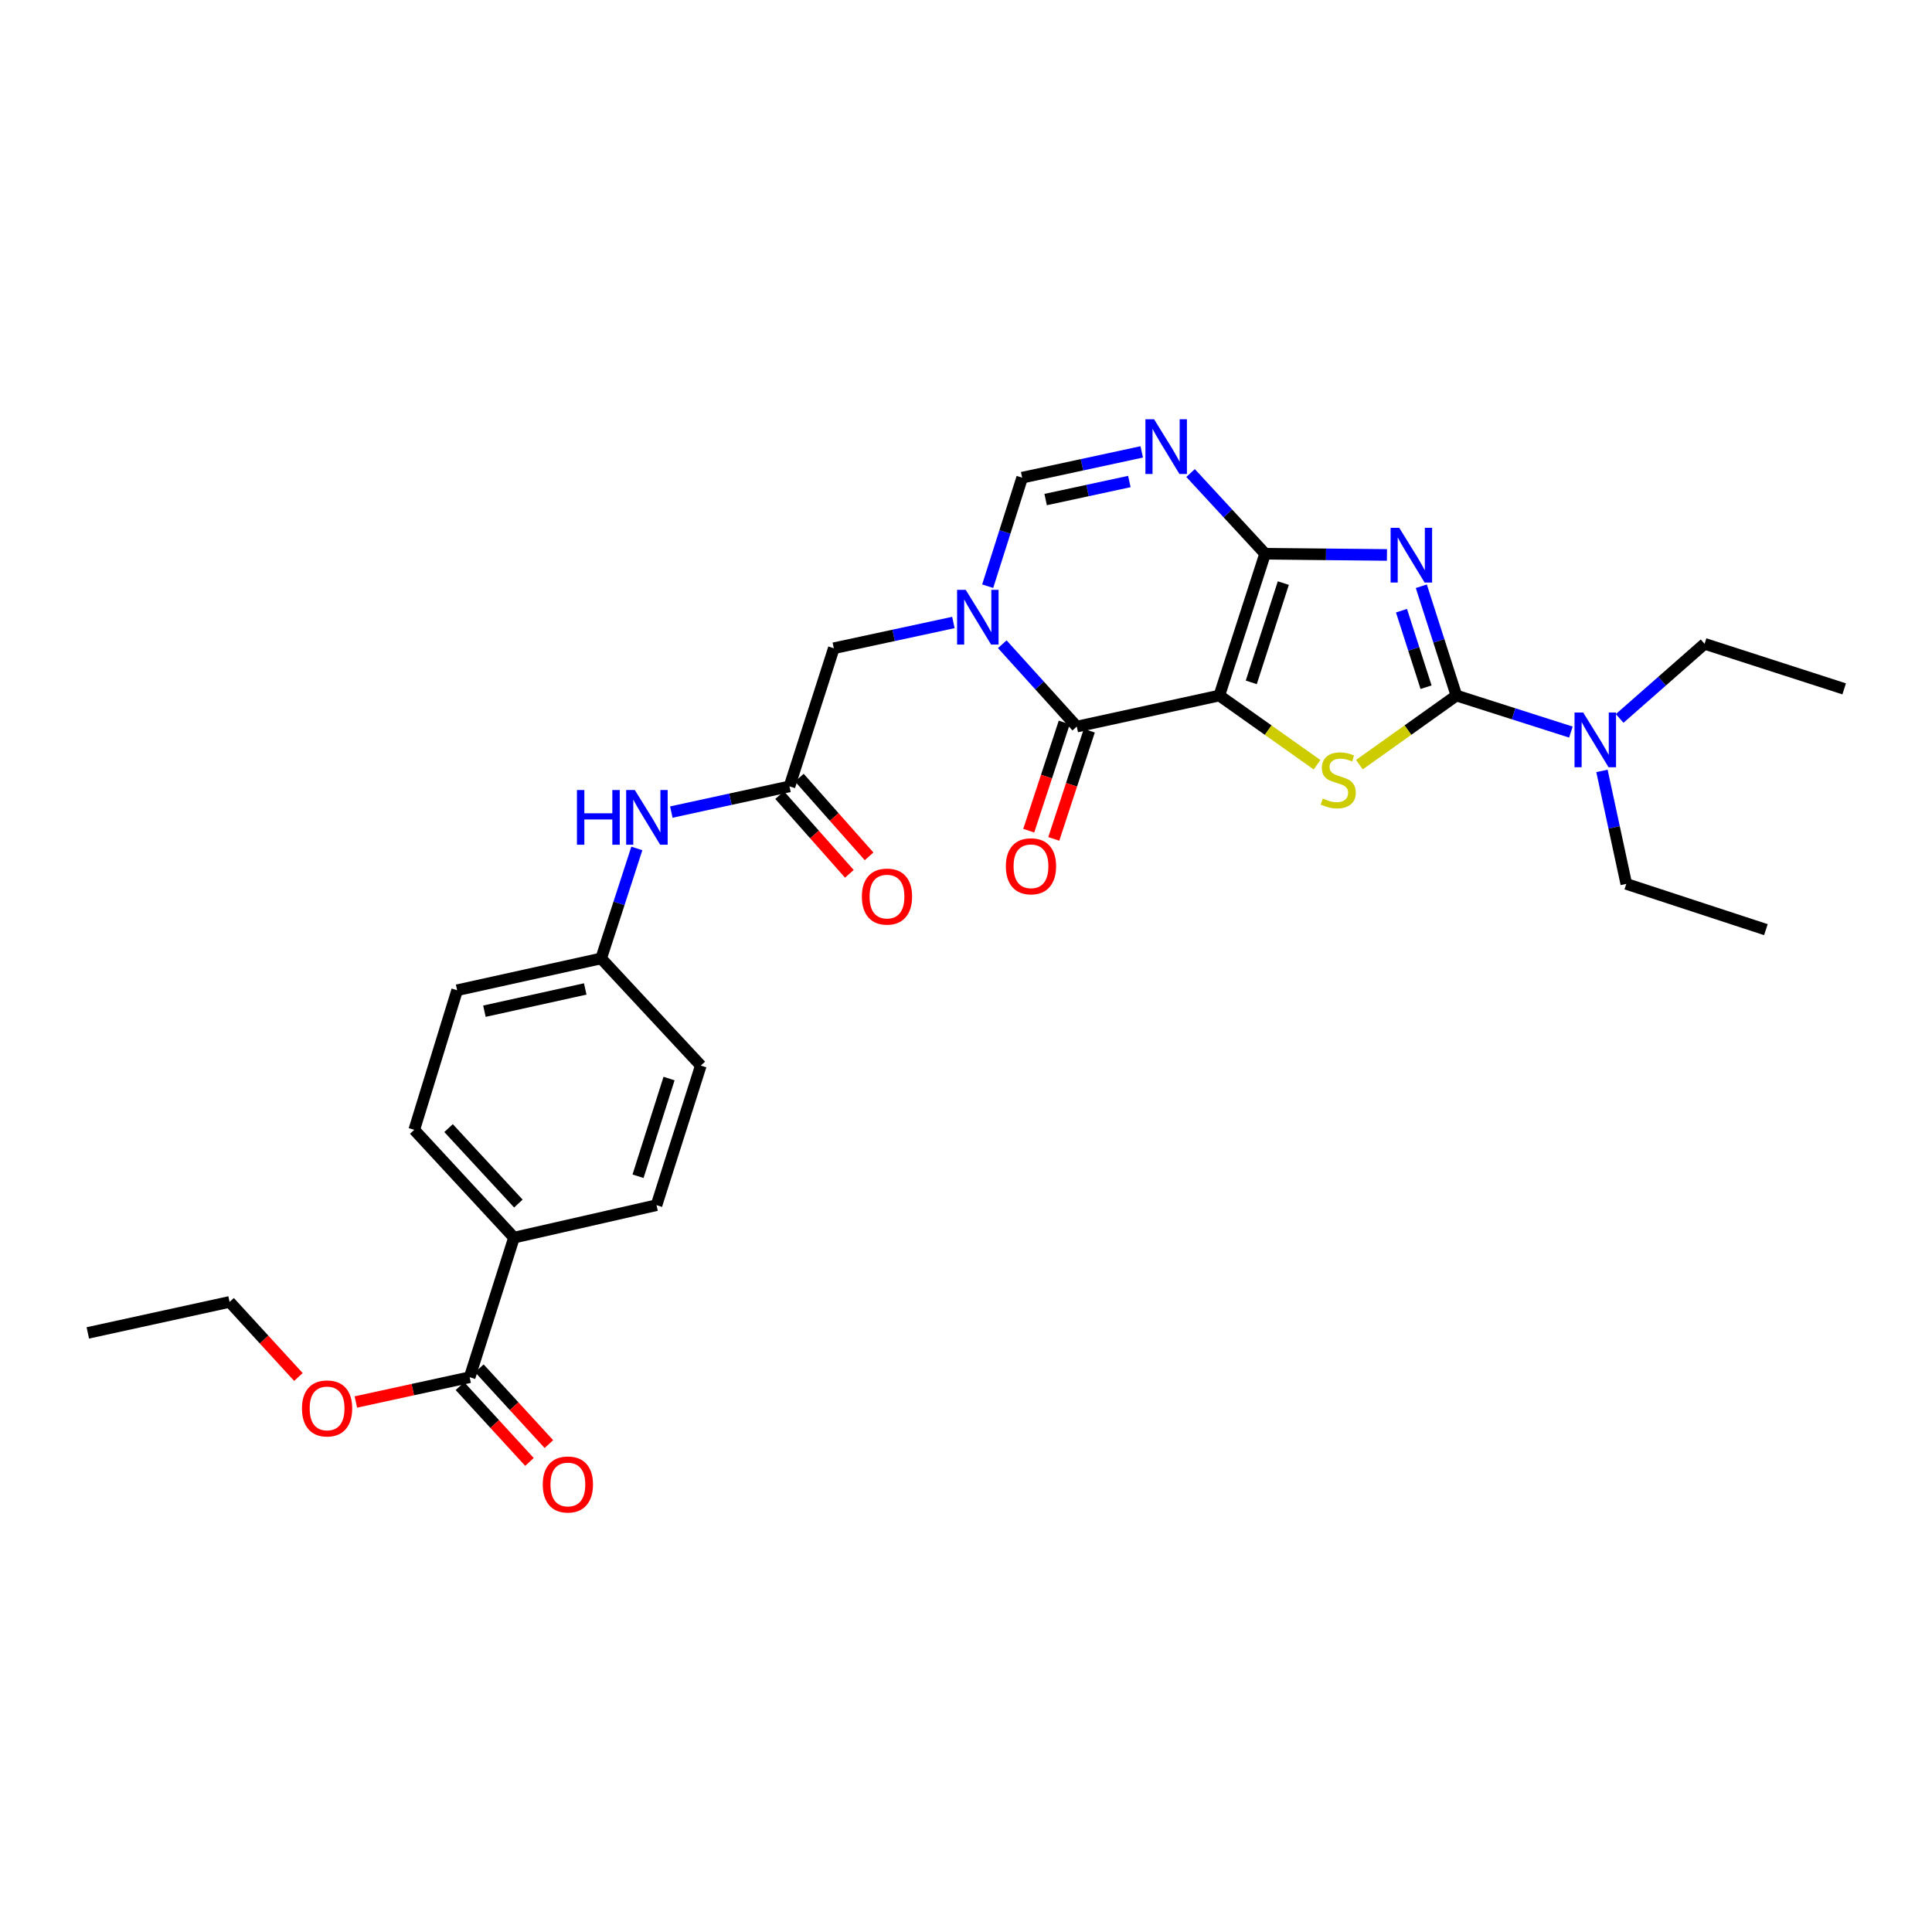 <?xml version='1.0' encoding='iso-8859-1'?>
<svg version='1.1' baseProfile='full'
              xmlns='http://www.w3.org/2000/svg'
                      xmlns:rdkit='http://www.rdkit.org/xml'
                      xmlns:xlink='http://www.w3.org/1999/xlink'
                  xml:space='preserve'
width='1000px' height='1000px' viewBox='0 0 1000 1000'>
<!-- END OF HEADER -->
<rect style='opacity:1.0;fill:#FFFFFF;stroke:none' width='1000' height='1000' x='0' y='0'> </rect>
<path class='bond-0' d='M 631.121,360.012 L 654.82,286.604' style='fill:none;fill-rule:evenodd;stroke:#000000;stroke-width:6px;stroke-linecap:butt;stroke-linejoin:miter;stroke-opacity:1' />
<path class='bond-0' d='M 647.658,353.192 L 664.247,301.806' style='fill:none;fill-rule:evenodd;stroke:#000000;stroke-width:6px;stroke-linecap:butt;stroke-linejoin:miter;stroke-opacity:1' />
<path class='bond-3' d='M 631.121,360.012 L 656.412,377.919' style='fill:none;fill-rule:evenodd;stroke:#000000;stroke-width:6px;stroke-linecap:butt;stroke-linejoin:miter;stroke-opacity:1' />
<path class='bond-3' d='M 656.412,377.919 L 681.703,395.826' style='fill:none;fill-rule:evenodd;stroke:#CCCC00;stroke-width:6px;stroke-linecap:butt;stroke-linejoin:miter;stroke-opacity:1' />
<path class='bond-4' d='M 631.121,360.012 L 557.334,376.079' style='fill:none;fill-rule:evenodd;stroke:#000000;stroke-width:6px;stroke-linecap:butt;stroke-linejoin:miter;stroke-opacity:1' />
<path class='bond-1' d='M 654.82,286.604 L 686.352,286.923' style='fill:none;fill-rule:evenodd;stroke:#000000;stroke-width:6px;stroke-linecap:butt;stroke-linejoin:miter;stroke-opacity:1' />
<path class='bond-1' d='M 686.352,286.923 L 717.884,287.242' style='fill:none;fill-rule:evenodd;stroke:#0000FF;stroke-width:6px;stroke-linecap:butt;stroke-linejoin:miter;stroke-opacity:1' />
<path class='bond-6' d='M 654.82,286.604 L 635.528,265.722' style='fill:none;fill-rule:evenodd;stroke:#000000;stroke-width:6px;stroke-linecap:butt;stroke-linejoin:miter;stroke-opacity:1' />
<path class='bond-6' d='M 635.528,265.722 L 616.236,244.84' style='fill:none;fill-rule:evenodd;stroke:#0000FF;stroke-width:6px;stroke-linecap:butt;stroke-linejoin:miter;stroke-opacity:1' />
<path class='bond-29' d='M 735.674,303.437 L 744.755,331.725' style='fill:none;fill-rule:evenodd;stroke:#0000FF;stroke-width:6px;stroke-linecap:butt;stroke-linejoin:miter;stroke-opacity:1' />
<path class='bond-29' d='M 744.755,331.725 L 753.836,360.012' style='fill:none;fill-rule:evenodd;stroke:#000000;stroke-width:6px;stroke-linecap:butt;stroke-linejoin:miter;stroke-opacity:1' />
<path class='bond-29' d='M 725.41,316.093 L 731.766,335.894' style='fill:none;fill-rule:evenodd;stroke:#0000FF;stroke-width:6px;stroke-linecap:butt;stroke-linejoin:miter;stroke-opacity:1' />
<path class='bond-29' d='M 731.766,335.894 L 738.123,355.696' style='fill:none;fill-rule:evenodd;stroke:#000000;stroke-width:6px;stroke-linecap:butt;stroke-linejoin:miter;stroke-opacity:1' />
<path class='bond-2' d='M 753.836,360.012 L 728.731,377.898' style='fill:none;fill-rule:evenodd;stroke:#000000;stroke-width:6px;stroke-linecap:butt;stroke-linejoin:miter;stroke-opacity:1' />
<path class='bond-2' d='M 728.731,377.898 L 703.626,395.784' style='fill:none;fill-rule:evenodd;stroke:#CCCC00;stroke-width:6px;stroke-linecap:butt;stroke-linejoin:miter;stroke-opacity:1' />
<path class='bond-11' d='M 753.836,360.012 L 783.462,369.468' style='fill:none;fill-rule:evenodd;stroke:#000000;stroke-width:6px;stroke-linecap:butt;stroke-linejoin:miter;stroke-opacity:1' />
<path class='bond-11' d='M 783.462,369.468 L 813.087,378.923' style='fill:none;fill-rule:evenodd;stroke:#0000FF;stroke-width:6px;stroke-linecap:butt;stroke-linejoin:miter;stroke-opacity:1' />
<path class='bond-5' d='M 557.334,376.079 L 538.053,354.767' style='fill:none;fill-rule:evenodd;stroke:#000000;stroke-width:6px;stroke-linecap:butt;stroke-linejoin:miter;stroke-opacity:1' />
<path class='bond-5' d='M 538.053,354.767 L 518.772,333.454' style='fill:none;fill-rule:evenodd;stroke:#0000FF;stroke-width:6px;stroke-linecap:butt;stroke-linejoin:miter;stroke-opacity:1' />
<path class='bond-13' d='M 550.853,373.953 L 541.664,401.956' style='fill:none;fill-rule:evenodd;stroke:#000000;stroke-width:6px;stroke-linecap:butt;stroke-linejoin:miter;stroke-opacity:1' />
<path class='bond-13' d='M 541.664,401.956 L 532.476,429.958' style='fill:none;fill-rule:evenodd;stroke:#FF0000;stroke-width:6px;stroke-linecap:butt;stroke-linejoin:miter;stroke-opacity:1' />
<path class='bond-13' d='M 563.814,378.206 L 554.626,406.209' style='fill:none;fill-rule:evenodd;stroke:#000000;stroke-width:6px;stroke-linecap:butt;stroke-linejoin:miter;stroke-opacity:1' />
<path class='bond-13' d='M 554.626,406.209 L 545.438,434.211' style='fill:none;fill-rule:evenodd;stroke:#FF0000;stroke-width:6px;stroke-linecap:butt;stroke-linejoin:miter;stroke-opacity:1' />
<path class='bond-7' d='M 511.223,303.419 L 520.144,275.329' style='fill:none;fill-rule:evenodd;stroke:#0000FF;stroke-width:6px;stroke-linecap:butt;stroke-linejoin:miter;stroke-opacity:1' />
<path class='bond-7' d='M 520.144,275.329 L 529.065,247.24' style='fill:none;fill-rule:evenodd;stroke:#000000;stroke-width:6px;stroke-linecap:butt;stroke-linejoin:miter;stroke-opacity:1' />
<path class='bond-9' d='M 493.477,322.198 L 462.528,328.865' style='fill:none;fill-rule:evenodd;stroke:#0000FF;stroke-width:6px;stroke-linecap:butt;stroke-linejoin:miter;stroke-opacity:1' />
<path class='bond-9' d='M 462.528,328.865 L 431.579,335.533' style='fill:none;fill-rule:evenodd;stroke:#000000;stroke-width:6px;stroke-linecap:butt;stroke-linejoin:miter;stroke-opacity:1' />
<path class='bond-30' d='M 590.963,233.899 L 560.014,240.569' style='fill:none;fill-rule:evenodd;stroke:#0000FF;stroke-width:6px;stroke-linecap:butt;stroke-linejoin:miter;stroke-opacity:1' />
<path class='bond-30' d='M 560.014,240.569 L 529.065,247.24' style='fill:none;fill-rule:evenodd;stroke:#000000;stroke-width:6px;stroke-linecap:butt;stroke-linejoin:miter;stroke-opacity:1' />
<path class='bond-30' d='M 584.553,249.235 L 562.888,253.905' style='fill:none;fill-rule:evenodd;stroke:#0000FF;stroke-width:6px;stroke-linecap:butt;stroke-linejoin:miter;stroke-opacity:1' />
<path class='bond-30' d='M 562.888,253.905 L 541.224,258.574' style='fill:none;fill-rule:evenodd;stroke:#000000;stroke-width:6px;stroke-linecap:butt;stroke-linejoin:miter;stroke-opacity:1' />
<path class='bond-8' d='M 408.638,407.031 L 431.579,335.533' style='fill:none;fill-rule:evenodd;stroke:#000000;stroke-width:6px;stroke-linecap:butt;stroke-linejoin:miter;stroke-opacity:1' />
<path class='bond-12' d='M 408.638,407.031 L 378.054,413.68' style='fill:none;fill-rule:evenodd;stroke:#000000;stroke-width:6px;stroke-linecap:butt;stroke-linejoin:miter;stroke-opacity:1' />
<path class='bond-12' d='M 378.054,413.68 L 347.471,420.33' style='fill:none;fill-rule:evenodd;stroke:#0000FF;stroke-width:6px;stroke-linecap:butt;stroke-linejoin:miter;stroke-opacity:1' />
<path class='bond-15' d='M 403.533,411.555 L 421.579,431.921' style='fill:none;fill-rule:evenodd;stroke:#000000;stroke-width:6px;stroke-linecap:butt;stroke-linejoin:miter;stroke-opacity:1' />
<path class='bond-15' d='M 421.579,431.921 L 439.625,452.287' style='fill:none;fill-rule:evenodd;stroke:#FF0000;stroke-width:6px;stroke-linecap:butt;stroke-linejoin:miter;stroke-opacity:1' />
<path class='bond-15' d='M 413.743,402.508 L 431.789,422.874' style='fill:none;fill-rule:evenodd;stroke:#000000;stroke-width:6px;stroke-linecap:butt;stroke-linejoin:miter;stroke-opacity:1' />
<path class='bond-15' d='M 431.789,422.874 L 449.835,443.24' style='fill:none;fill-rule:evenodd;stroke:#FF0000;stroke-width:6px;stroke-linecap:butt;stroke-linejoin:miter;stroke-opacity:1' />
<path class='bond-10' d='M 243.094,712.85 L 266.035,640.594' style='fill:none;fill-rule:evenodd;stroke:#000000;stroke-width:6px;stroke-linecap:butt;stroke-linejoin:miter;stroke-opacity:1' />
<path class='bond-16' d='M 238.067,717.461 L 256.058,737.076' style='fill:none;fill-rule:evenodd;stroke:#000000;stroke-width:6px;stroke-linecap:butt;stroke-linejoin:miter;stroke-opacity:1' />
<path class='bond-16' d='M 256.058,737.076 L 274.048,756.692' style='fill:none;fill-rule:evenodd;stroke:#FF0000;stroke-width:6px;stroke-linecap:butt;stroke-linejoin:miter;stroke-opacity:1' />
<path class='bond-16' d='M 248.121,708.24 L 266.111,727.855' style='fill:none;fill-rule:evenodd;stroke:#000000;stroke-width:6px;stroke-linecap:butt;stroke-linejoin:miter;stroke-opacity:1' />
<path class='bond-16' d='M 266.111,727.855 L 284.102,747.471' style='fill:none;fill-rule:evenodd;stroke:#FF0000;stroke-width:6px;stroke-linecap:butt;stroke-linejoin:miter;stroke-opacity:1' />
<path class='bond-20' d='M 243.094,712.85 L 213.641,719.263' style='fill:none;fill-rule:evenodd;stroke:#000000;stroke-width:6px;stroke-linecap:butt;stroke-linejoin:miter;stroke-opacity:1' />
<path class='bond-20' d='M 213.641,719.263 L 184.188,725.676' style='fill:none;fill-rule:evenodd;stroke:#FF0000;stroke-width:6px;stroke-linecap:butt;stroke-linejoin:miter;stroke-opacity:1' />
<path class='bond-23' d='M 838.337,371.861 L 860.313,352.549' style='fill:none;fill-rule:evenodd;stroke:#0000FF;stroke-width:6px;stroke-linecap:butt;stroke-linejoin:miter;stroke-opacity:1' />
<path class='bond-23' d='M 860.313,352.549 L 882.289,333.236' style='fill:none;fill-rule:evenodd;stroke:#000000;stroke-width:6px;stroke-linecap:butt;stroke-linejoin:miter;stroke-opacity:1' />
<path class='bond-24' d='M 829.173,399.02 L 835.469,428.259' style='fill:none;fill-rule:evenodd;stroke:#0000FF;stroke-width:6px;stroke-linecap:butt;stroke-linejoin:miter;stroke-opacity:1' />
<path class='bond-24' d='M 835.469,428.259 L 841.765,457.498' style='fill:none;fill-rule:evenodd;stroke:#000000;stroke-width:6px;stroke-linecap:butt;stroke-linejoin:miter;stroke-opacity:1' />
<path class='bond-19' d='M 329.626,439.154 L 320.389,467.622' style='fill:none;fill-rule:evenodd;stroke:#0000FF;stroke-width:6px;stroke-linecap:butt;stroke-linejoin:miter;stroke-opacity:1' />
<path class='bond-19' d='M 320.389,467.622 L 311.152,496.089' style='fill:none;fill-rule:evenodd;stroke:#000000;stroke-width:6px;stroke-linecap:butt;stroke-linejoin:miter;stroke-opacity:1' />
<path class='bond-14' d='M 266.035,640.594 L 214.416,584.799' style='fill:none;fill-rule:evenodd;stroke:#000000;stroke-width:6px;stroke-linecap:butt;stroke-linejoin:miter;stroke-opacity:1' />
<path class='bond-14' d='M 268.306,622.961 L 232.173,583.904' style='fill:none;fill-rule:evenodd;stroke:#000000;stroke-width:6px;stroke-linecap:butt;stroke-linejoin:miter;stroke-opacity:1' />
<path class='bond-31' d='M 266.035,640.594 L 339.815,623.792' style='fill:none;fill-rule:evenodd;stroke:#000000;stroke-width:6px;stroke-linecap:butt;stroke-linejoin:miter;stroke-opacity:1' />
<path class='bond-17' d='M 214.416,584.799 L 236.614,512.543' style='fill:none;fill-rule:evenodd;stroke:#000000;stroke-width:6px;stroke-linecap:butt;stroke-linejoin:miter;stroke-opacity:1' />
<path class='bond-18' d='M 339.815,623.792 L 362.741,551.543' style='fill:none;fill-rule:evenodd;stroke:#000000;stroke-width:6px;stroke-linecap:butt;stroke-linejoin:miter;stroke-opacity:1' />
<path class='bond-18' d='M 330.251,608.829 L 346.299,558.255' style='fill:none;fill-rule:evenodd;stroke:#000000;stroke-width:6px;stroke-linecap:butt;stroke-linejoin:miter;stroke-opacity:1' />
<path class='bond-21' d='M 311.152,496.089 L 362.741,551.543' style='fill:none;fill-rule:evenodd;stroke:#000000;stroke-width:6px;stroke-linecap:butt;stroke-linejoin:miter;stroke-opacity:1' />
<path class='bond-22' d='M 311.152,496.089 L 236.614,512.543' style='fill:none;fill-rule:evenodd;stroke:#000000;stroke-width:6px;stroke-linecap:butt;stroke-linejoin:miter;stroke-opacity:1' />
<path class='bond-22' d='M 302.912,511.879 L 250.735,523.396' style='fill:none;fill-rule:evenodd;stroke:#000000;stroke-width:6px;stroke-linecap:butt;stroke-linejoin:miter;stroke-opacity:1' />
<path class='bond-25' d='M 154.459,712.73 L 136.646,693.302' style='fill:none;fill-rule:evenodd;stroke:#FF0000;stroke-width:6px;stroke-linecap:butt;stroke-linejoin:miter;stroke-opacity:1' />
<path class='bond-25' d='M 136.646,693.302 L 118.832,673.873' style='fill:none;fill-rule:evenodd;stroke:#000000;stroke-width:6px;stroke-linecap:butt;stroke-linejoin:miter;stroke-opacity:1' />
<path class='bond-26' d='M 882.289,333.236 L 954.545,356.556' style='fill:none;fill-rule:evenodd;stroke:#000000;stroke-width:6px;stroke-linecap:butt;stroke-linejoin:miter;stroke-opacity:1' />
<path class='bond-27' d='M 841.765,457.498 L 914.022,481.19' style='fill:none;fill-rule:evenodd;stroke:#000000;stroke-width:6px;stroke-linecap:butt;stroke-linejoin:miter;stroke-opacity:1' />
<path class='bond-28' d='M 118.832,673.873 L 45.455,689.909' style='fill:none;fill-rule:evenodd;stroke:#000000;stroke-width:6px;stroke-linecap:butt;stroke-linejoin:miter;stroke-opacity:1' />
<path  class='atom-2' d='M 724.256 273.21
L 733.536 288.21
Q 734.456 289.69, 735.936 292.37
Q 737.416 295.05, 737.496 295.21
L 737.496 273.21
L 741.256 273.21
L 741.256 301.53
L 737.376 301.53
L 727.416 285.13
Q 726.256 283.21, 725.016 281.01
Q 723.816 278.81, 723.456 278.13
L 723.456 301.53
L 719.776 301.53
L 719.776 273.21
L 724.256 273.21
' fill='#0000FF'/>
<path  class='atom-4' d='M 684.668 413.31
Q 684.988 413.43, 686.308 413.99
Q 687.628 414.55, 689.068 414.91
Q 690.548 415.23, 691.988 415.23
Q 694.668 415.23, 696.228 413.95
Q 697.788 412.63, 697.788 410.35
Q 697.788 408.79, 696.988 407.83
Q 696.228 406.87, 695.028 406.35
Q 693.828 405.83, 691.828 405.23
Q 689.308 404.47, 687.788 403.75
Q 686.308 403.03, 685.228 401.51
Q 684.188 399.99, 684.188 397.43
Q 684.188 393.87, 686.588 391.67
Q 689.028 389.47, 693.828 389.47
Q 697.108 389.47, 700.828 391.03
L 699.908 394.11
Q 696.508 392.71, 693.948 392.71
Q 691.188 392.71, 689.668 393.87
Q 688.148 394.99, 688.188 396.95
Q 688.188 398.47, 688.948 399.39
Q 689.748 400.31, 690.868 400.83
Q 692.028 401.35, 693.948 401.95
Q 696.508 402.75, 698.028 403.55
Q 699.548 404.35, 700.628 405.99
Q 701.748 407.59, 701.748 410.35
Q 701.748 414.27, 699.108 416.39
Q 696.508 418.47, 692.148 418.47
Q 689.628 418.47, 687.708 417.91
Q 685.828 417.39, 683.588 416.47
L 684.668 413.31
' fill='#CCCC00'/>
<path  class='atom-6' d='M 499.864 305.313
L 509.144 320.313
Q 510.064 321.793, 511.544 324.473
Q 513.024 327.153, 513.104 327.313
L 513.104 305.313
L 516.864 305.313
L 516.864 333.633
L 512.984 333.633
L 503.024 317.233
Q 501.864 315.313, 500.624 313.113
Q 499.424 310.913, 499.064 310.233
L 499.064 333.633
L 495.384 333.633
L 495.384 305.313
L 499.864 305.313
' fill='#0000FF'/>
<path  class='atom-7' d='M 597.35 217.013
L 606.63 232.013
Q 607.55 233.493, 609.03 236.173
Q 610.51 238.853, 610.59 239.013
L 610.59 217.013
L 614.35 217.013
L 614.35 245.333
L 610.47 245.333
L 600.51 228.933
Q 599.35 227.013, 598.11 224.813
Q 596.91 222.613, 596.55 221.933
L 596.55 245.333
L 592.87 245.333
L 592.87 217.013
L 597.35 217.013
' fill='#0000FF'/>
<path  class='atom-12' d='M 819.454 368.793
L 828.734 383.793
Q 829.654 385.273, 831.134 387.953
Q 832.614 390.633, 832.694 390.793
L 832.694 368.793
L 836.454 368.793
L 836.454 397.113
L 832.574 397.113
L 822.614 380.713
Q 821.454 378.793, 820.214 376.593
Q 819.014 374.393, 818.654 373.713
L 818.654 397.113
L 814.974 397.113
L 814.974 368.793
L 819.454 368.793
' fill='#0000FF'/>
<path  class='atom-13' d='M 298.623 408.915
L 302.463 408.915
L 302.463 420.955
L 316.943 420.955
L 316.943 408.915
L 320.783 408.915
L 320.783 437.235
L 316.943 437.235
L 316.943 424.155
L 302.463 424.155
L 302.463 437.235
L 298.623 437.235
L 298.623 408.915
' fill='#0000FF'/>
<path  class='atom-13' d='M 328.583 408.915
L 337.863 423.915
Q 338.783 425.395, 340.263 428.075
Q 341.743 430.755, 341.823 430.915
L 341.823 408.915
L 345.583 408.915
L 345.583 437.235
L 341.703 437.235
L 331.743 420.835
Q 330.583 418.915, 329.343 416.715
Q 328.143 414.515, 327.783 413.835
L 327.783 437.235
L 324.103 437.235
L 324.103 408.915
L 328.583 408.915
' fill='#0000FF'/>
<path  class='atom-14' d='M 520.635 448.385
Q 520.635 441.585, 523.995 437.785
Q 527.355 433.985, 533.635 433.985
Q 539.915 433.985, 543.275 437.785
Q 546.635 441.585, 546.635 448.385
Q 546.635 455.265, 543.235 459.185
Q 539.835 463.065, 533.635 463.065
Q 527.395 463.065, 523.995 459.185
Q 520.635 455.305, 520.635 448.385
M 533.635 459.865
Q 537.955 459.865, 540.275 456.985
Q 542.635 454.065, 542.635 448.385
Q 542.635 442.825, 540.275 440.025
Q 537.955 437.185, 533.635 437.185
Q 529.315 437.185, 526.955 439.985
Q 524.635 442.785, 524.635 448.385
Q 524.635 454.105, 526.955 456.985
Q 529.315 459.865, 533.635 459.865
' fill='#FF0000'/>
<path  class='atom-16' d='M 446.105 464.066
Q 446.105 457.266, 449.465 453.466
Q 452.825 449.666, 459.105 449.666
Q 465.385 449.666, 468.745 453.466
Q 472.105 457.266, 472.105 464.066
Q 472.105 470.946, 468.705 474.866
Q 465.305 478.746, 459.105 478.746
Q 452.865 478.746, 449.465 474.866
Q 446.105 470.986, 446.105 464.066
M 459.105 475.546
Q 463.425 475.546, 465.745 472.666
Q 468.105 469.746, 468.105 464.066
Q 468.105 458.506, 465.745 455.706
Q 463.425 452.866, 459.105 452.866
Q 454.785 452.866, 452.425 455.666
Q 450.105 458.466, 450.105 464.066
Q 450.105 469.786, 452.425 472.666
Q 454.785 475.546, 459.105 475.546
' fill='#FF0000'/>
<path  class='atom-17' d='M 280.933 768.362
Q 280.933 761.562, 284.293 757.762
Q 287.653 753.962, 293.933 753.962
Q 300.213 753.962, 303.573 757.762
Q 306.933 761.562, 306.933 768.362
Q 306.933 775.242, 303.533 779.162
Q 300.133 783.042, 293.933 783.042
Q 287.693 783.042, 284.293 779.162
Q 280.933 775.282, 280.933 768.362
M 293.933 779.842
Q 298.253 779.842, 300.573 776.962
Q 302.933 774.042, 302.933 768.362
Q 302.933 762.802, 300.573 760.002
Q 298.253 757.162, 293.933 757.162
Q 289.613 757.162, 287.253 759.962
Q 284.933 762.762, 284.933 768.362
Q 284.933 774.082, 287.253 776.962
Q 289.613 779.842, 293.933 779.842
' fill='#FF0000'/>
<path  class='atom-21' d='M 156.3 728.997
Q 156.3 722.197, 159.66 718.397
Q 163.02 714.597, 169.3 714.597
Q 175.58 714.597, 178.94 718.397
Q 182.3 722.197, 182.3 728.997
Q 182.3 735.877, 178.9 739.797
Q 175.5 743.677, 169.3 743.677
Q 163.06 743.677, 159.66 739.797
Q 156.3 735.917, 156.3 728.997
M 169.3 740.477
Q 173.62 740.477, 175.94 737.597
Q 178.3 734.677, 178.3 728.997
Q 178.3 723.437, 175.94 720.637
Q 173.62 717.797, 169.3 717.797
Q 164.98 717.797, 162.62 720.597
Q 160.3 723.397, 160.3 728.997
Q 160.3 734.717, 162.62 737.597
Q 164.98 740.477, 169.3 740.477
' fill='#FF0000'/>
</svg>
